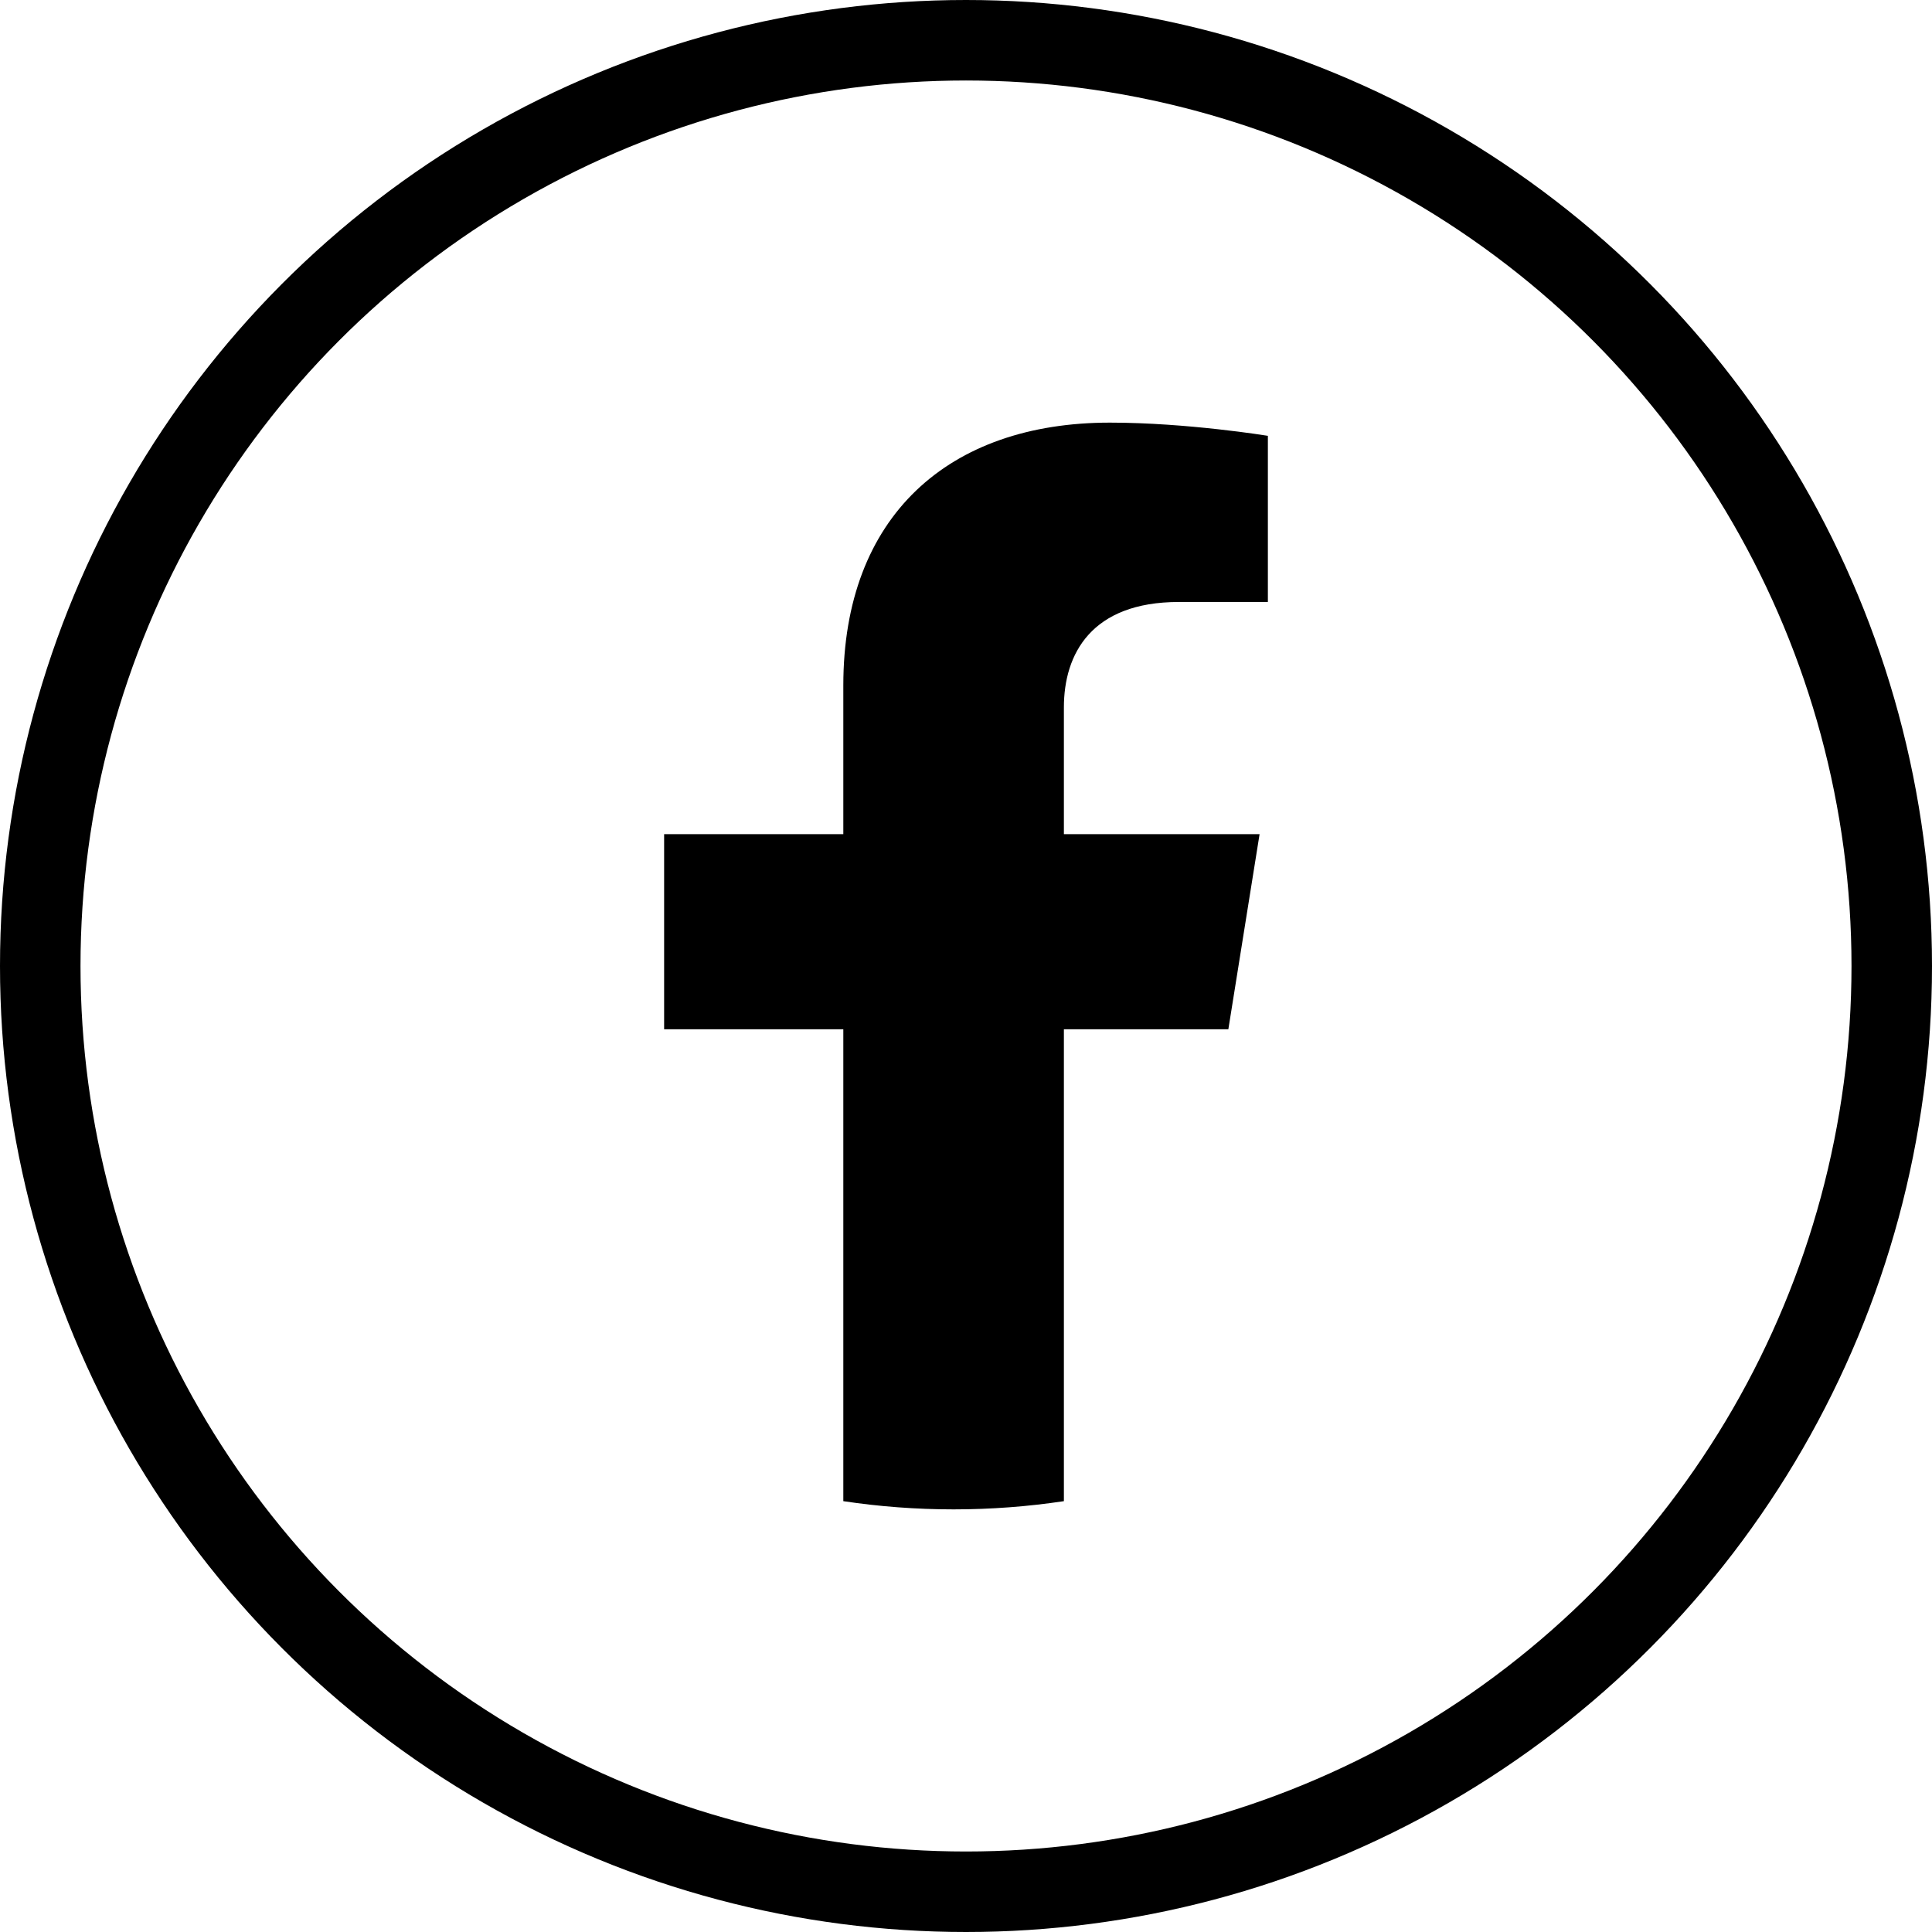 <svg width="24" height="24" viewBox="0 0 24 24" fill="none" xmlns="http://www.w3.org/2000/svg">
<circle cx="12" cy="12" r="11.5" stroke="black"/>
<path d="M15.259 12.786L15.647 10.362H13.216V8.788C13.216 8.125 13.556 7.478 14.645 7.478H15.75V5.414C15.75 5.414 14.747 5.25 13.787 5.25C11.785 5.25 10.476 6.411 10.476 8.514V10.362H8.25V12.786H10.476V18.648C10.922 18.715 11.38 18.75 11.846 18.75C12.312 18.75 12.769 18.715 13.216 18.648V12.786H15.259Z" fill="black"/>
</svg>
